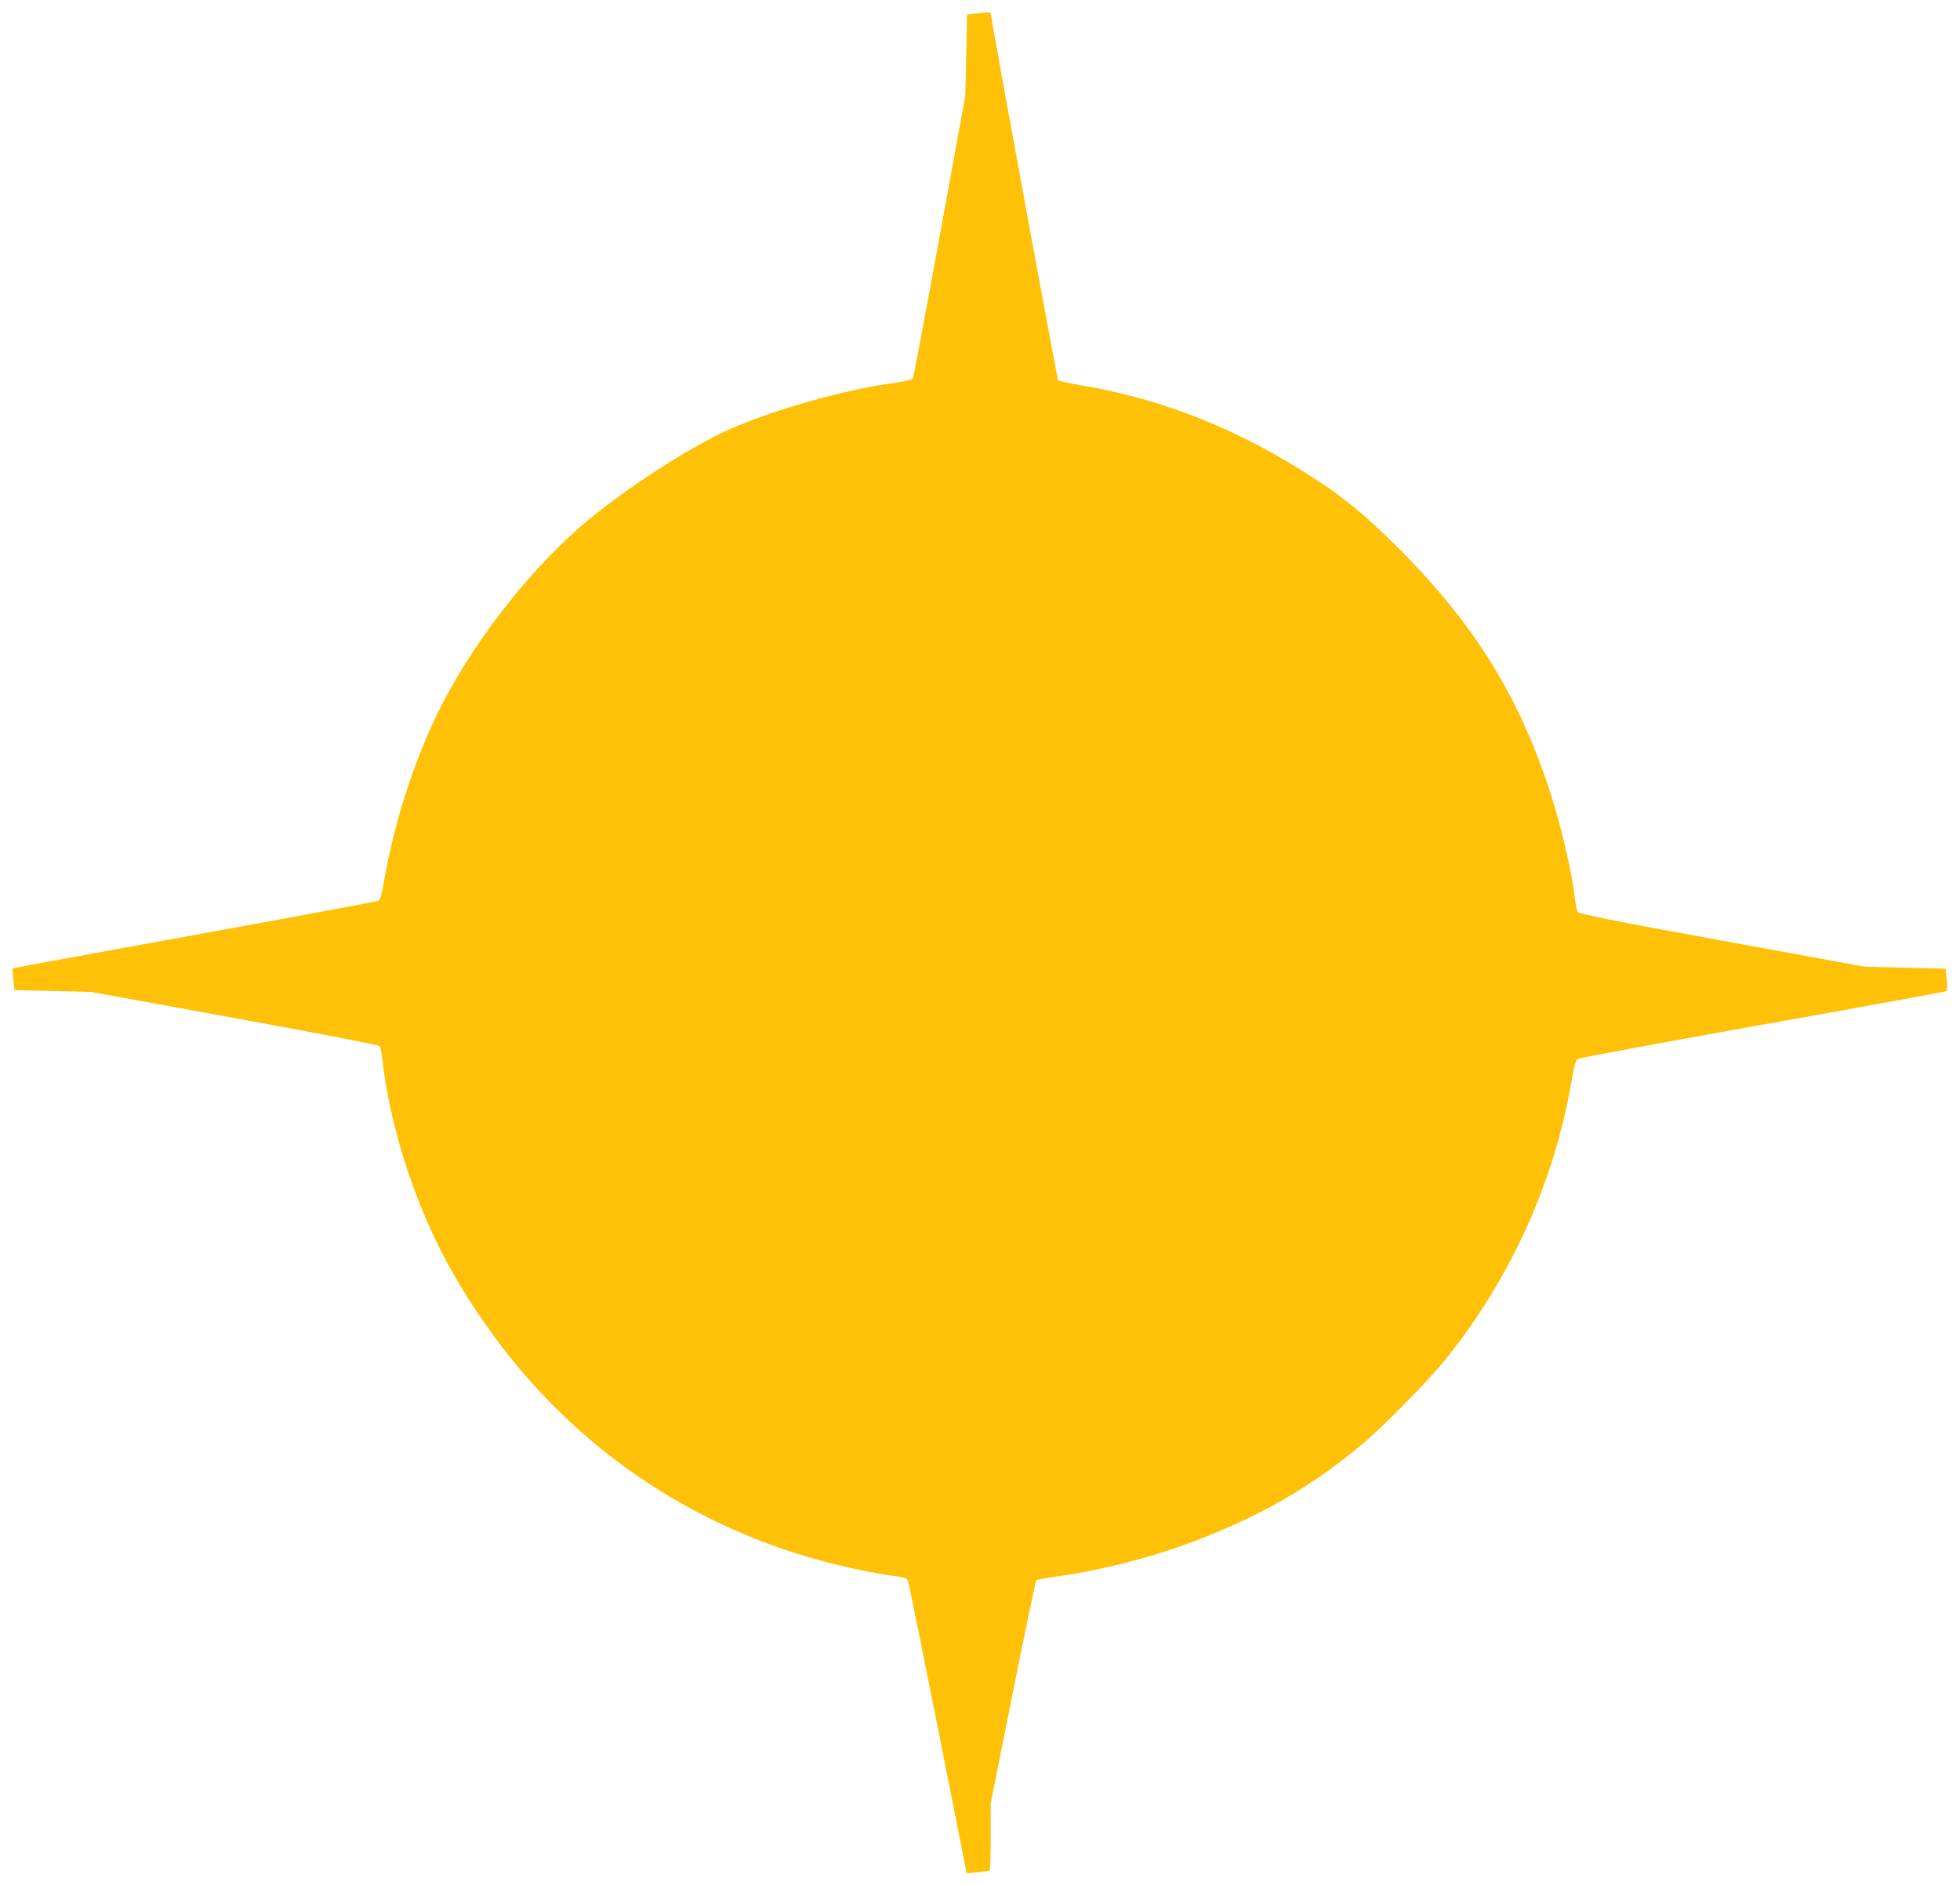 <?xml version="1.0" standalone="no"?>
<!DOCTYPE svg PUBLIC "-//W3C//DTD SVG 20010904//EN"
 "http://www.w3.org/TR/2001/REC-SVG-20010904/DTD/svg10.dtd">
<svg version="1.0" xmlns="http://www.w3.org/2000/svg"
 width="1280pt" height="1231pt" viewBox="0 0 1280 1231"
 preserveAspectRatio="xMidYMid meet">
<g transform="translate(0,1231) scale(0.1,-0.1)"
fill="#ffc107" stroke="none">
<path d="M6365 12221 l-50 -6 -5 -265 -6 -265 -167 -915 c-92 -503 -171 -921
-175 -929 -6 -10 -50 -21 -133 -33 -320 -45 -737 -162 -1044 -292 -233 -99
-630 -349 -910 -574 -394 -317 -804 -841 -1031 -1317 -144 -304 -261 -667
-324 -1005 -33 -178 -34 -182 -50 -192 -8 -4 -548 -105 -1199 -223 -651 -118
-1186 -216 -1188 -218 -2 -2 0 -35 4 -73 l8 -69 250 -6 250 -6 939 -171 c533
-97 942 -176 946 -183 4 -6 11 -39 15 -73 52 -468 225 -994 464 -1411 492
-858 1223 -1473 2131 -1792 234 -83 549 -159 778 -188 42 -6 55 -12 62 -29 5
-11 93 -446 196 -964 l187 -944 71 7 c39 4 74 9 79 12 4 2 7 102 7 221 l0 217
145 725 c80 398 148 727 152 731 5 4 62 15 128 24 273 37 590 116 855 213 458
169 795 360 1138 645 149 124 446 427 566 577 417 525 697 1147 809 1800 21
122 26 136 48 147 13 7 557 108 1209 224 652 116 1188 214 1193 218 4 4 4 39
0 77 l-8 69 -265 6 -265 7 -929 170 c-704 128 -932 174 -941 186 -7 9 -15 46
-19 83 -18 173 -94 495 -173 733 -210 630 -512 1103 -1025 1605 -177 175 -306
280 -485 398 -496 327 -999 530 -1542 621 -79 14 -147 28 -151 33 -6 6 -440
2369 -440 2396 0 8 -27 7 -105 -2z"/>
</g>
</svg>
